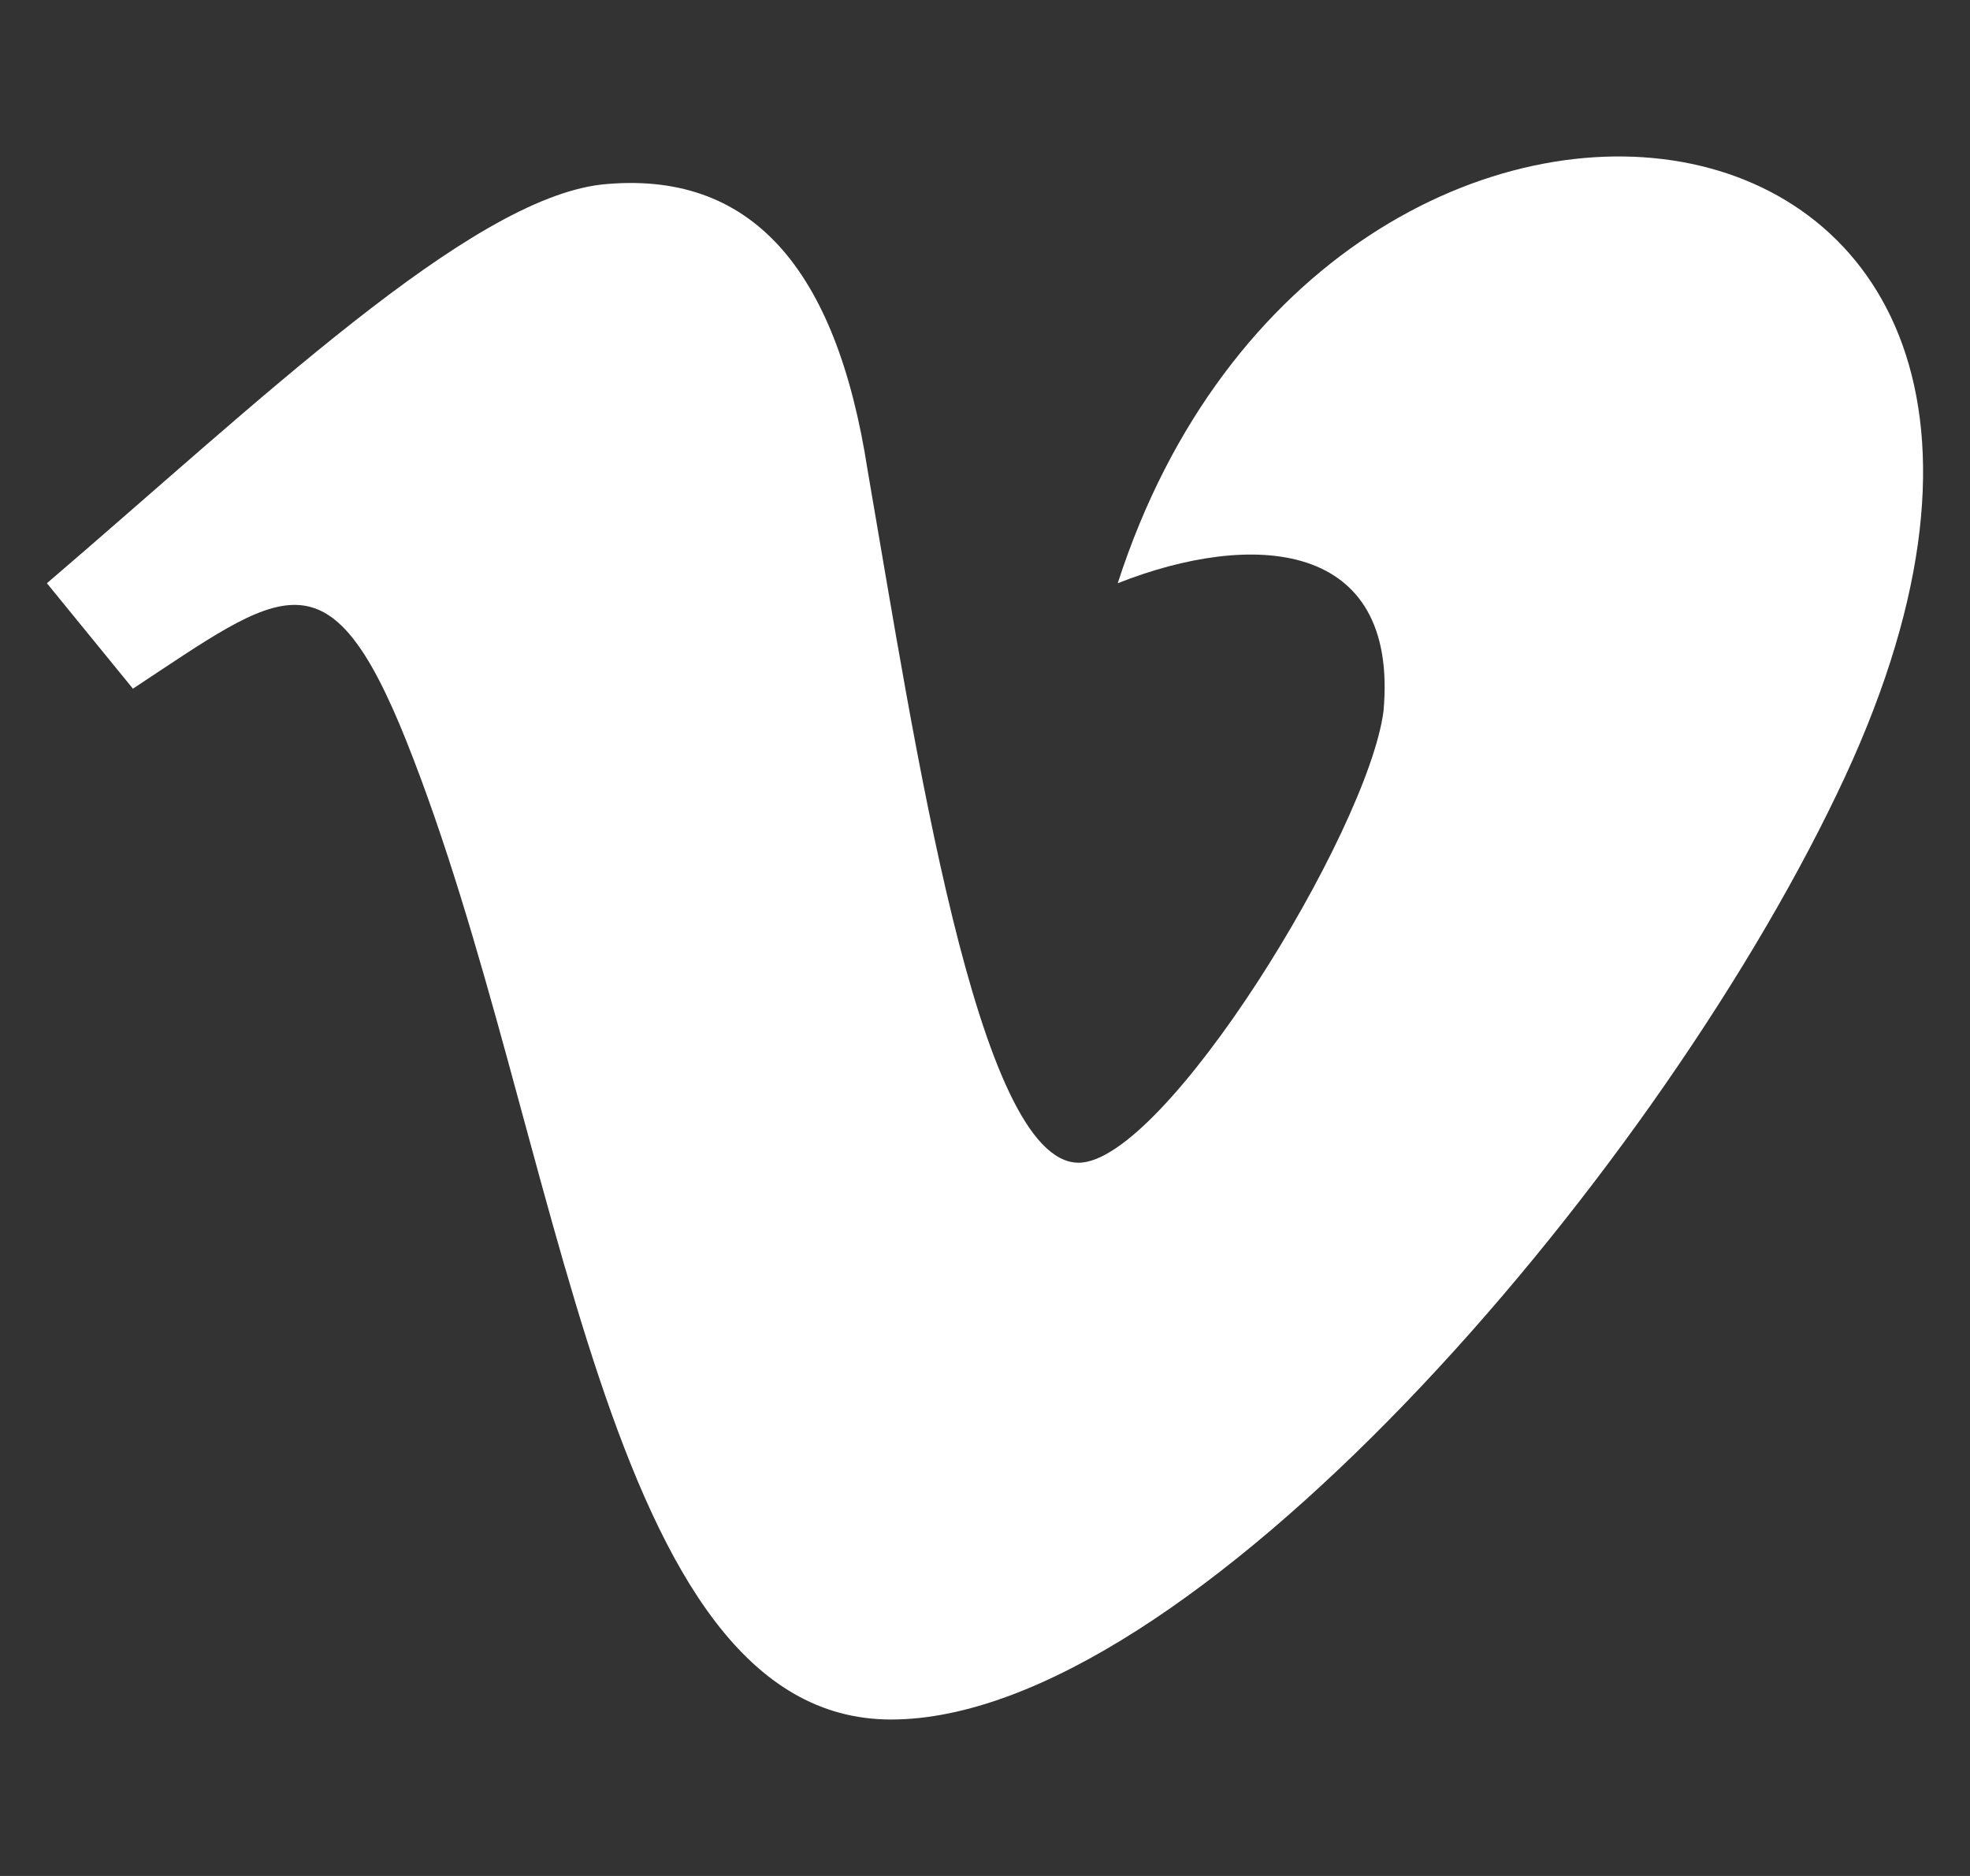 <svg width="21" height="20" viewBox="0 0 21 20" fill="none" xmlns="http://www.w3.org/2000/svg">
<rect x="0" y="0" width="21" height="20" fill="#333333" stroke="none"/>
<g clip-path="url(#clip0_3916_8010)">
<path d="M19.581 8.465C17.581 12.636 12.665 18.332 9.499 18.332C6.416 18.332 5.999 12.075 4.333 7.903C3.5 5.817 3 6.299 1.417 7.342L0.5 6.218C2.75 4.293 4.999 2.127 6.416 1.967C7.999 1.806 8.915 2.849 9.249 5.015C9.749 7.903 10.415 12.396 11.498 12.396C12.415 12.396 14.581 8.866 14.748 7.582C14.915 5.737 13.332 5.657 11.915 6.218C14.165 -0.761 23.413 0.523 19.581 8.465Z" fill="white"/>
</g>
<defs>
<clipPath id="clip0_3916_8010">
<rect width="20" height="20" fill="white" transform="translate(0.5)"/>
</clipPath>
</defs>
</svg>

